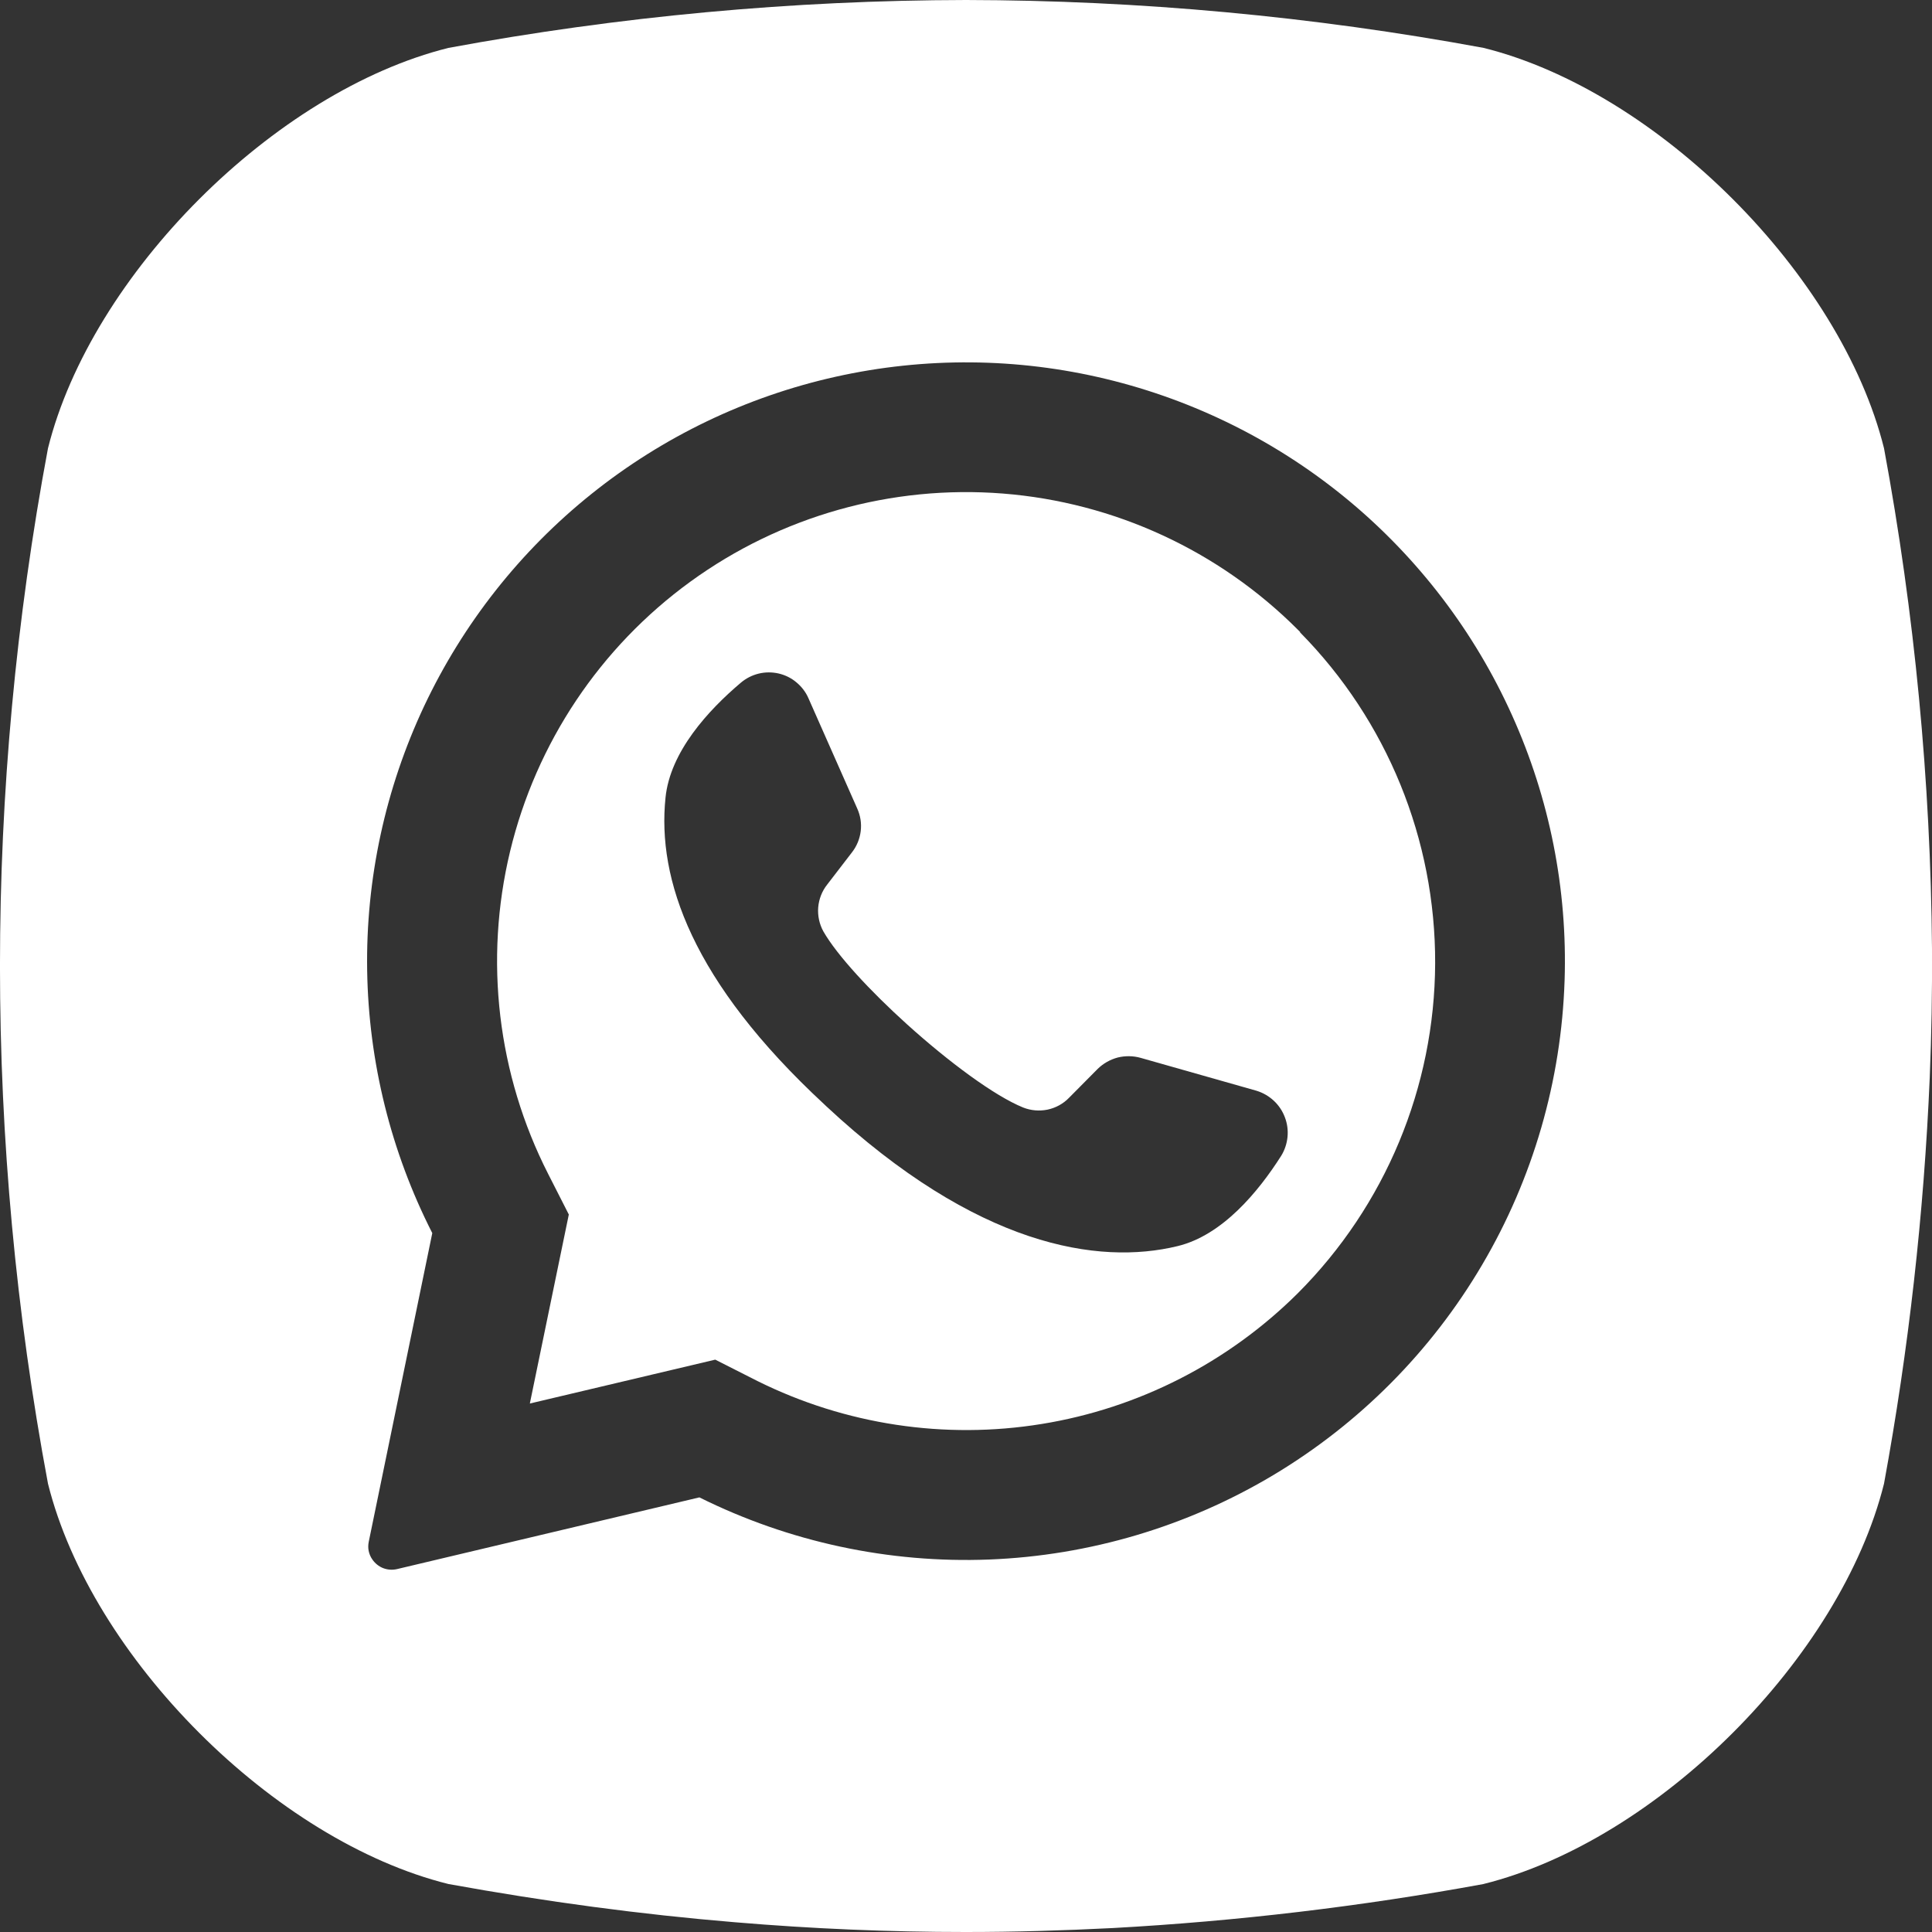 <svg width="24" height="24" viewBox="0 0 24 24" fill="none" xmlns="http://www.w3.org/2000/svg">
<rect x="0" y="0" width="24" height="24" fill="#333333" stroke="none"/>
<g clip-path="url(#clip0_1_446)">
<path d="M16.15 7.85L16.12 7.82C15.139 6.839 13.841 6.24 12.458 6.131C11.076 6.022 9.699 6.41 8.577 7.225C7.455 8.04 6.66 9.229 6.336 10.578C6.012 11.927 6.18 13.347 6.809 14.582L7.066 15.087L6.588 17.405L6.582 17.435L8.885 16.89L9.41 17.156C10.502 17.698 11.737 17.885 12.941 17.689C14.145 17.494 15.257 16.925 16.122 16.065C17.209 14.977 17.822 13.505 17.828 11.967C17.833 10.43 17.231 8.952 16.151 7.857L16.15 7.85ZM15.916 14.357C15.633 14.802 15.187 15.345 14.627 15.48C13.645 15.718 12.138 15.488 10.263 13.741L10.24 13.719C8.592 12.192 8.163 10.92 8.267 9.911C8.324 9.337 8.802 8.82 9.204 8.48C9.268 8.426 9.343 8.388 9.424 8.368C9.505 8.348 9.59 8.348 9.671 8.366C9.753 8.385 9.829 8.422 9.893 8.476C9.957 8.529 10.009 8.596 10.042 8.672L10.649 10.044C10.689 10.133 10.704 10.23 10.692 10.326C10.68 10.422 10.642 10.514 10.582 10.59L10.276 10.988C10.211 11.07 10.173 11.168 10.164 11.272C10.156 11.375 10.178 11.479 10.228 11.57C10.4 11.87 10.812 12.313 11.268 12.725C11.781 13.188 12.35 13.612 12.71 13.758C12.806 13.796 12.912 13.805 13.014 13.784C13.116 13.762 13.209 13.711 13.281 13.636L13.637 13.277C13.706 13.21 13.791 13.162 13.884 13.137C13.978 13.114 14.076 13.115 14.169 13.141L15.61 13.55C15.69 13.575 15.763 13.617 15.824 13.674C15.885 13.731 15.932 13.801 15.961 13.879C15.991 13.957 16.002 14.04 15.994 14.123C15.986 14.206 15.959 14.287 15.916 14.357Z" fill="white"/>
<path d="M23.404 5.569C22.866 3.409 20.591 1.133 18.43 0.595C16.309 0.203 14.157 0.004 12 0C9.844 0.004 7.692 0.203 5.571 0.595C3.409 1.133 1.135 3.409 0.596 5.569C-0.199 9.819 -0.199 14.18 0.596 18.43C1.135 20.591 3.409 22.868 5.571 23.404C6.783 23.624 7.963 23.782 9.131 23.879C10.093 23.96 11.04 24 11.995 24C12.606 24 13.214 23.982 13.822 23.951C15.366 23.866 16.903 23.684 18.424 23.405C20.591 22.868 22.866 20.591 23.404 18.43C23.71 16.763 23.9 15.077 23.972 13.384C23.994 12.851 24.003 12.319 24 11.787C23.983 9.701 23.784 7.62 23.404 5.569ZM19.436 12.177C19.396 13.423 19.044 14.639 18.411 15.713C17.779 16.787 16.886 17.685 15.816 18.325C14.746 18.964 13.533 19.324 12.288 19.373C11.042 19.421 9.804 19.156 8.688 18.601L4.931 19.492C4.874 19.505 4.815 19.501 4.76 19.48C4.706 19.459 4.659 19.421 4.626 19.373C4.603 19.341 4.588 19.305 4.58 19.267C4.572 19.229 4.573 19.189 4.581 19.151L5.37 15.318C4.855 14.306 4.579 13.191 4.561 12.056C4.543 10.921 4.786 9.798 5.269 8.771C5.753 7.745 6.465 6.842 7.351 6.133C8.237 5.424 9.273 4.927 10.381 4.68C11.489 4.433 12.638 4.442 13.741 4.708C14.845 4.974 15.873 5.488 16.747 6.212C17.62 6.936 18.317 7.85 18.783 8.885C19.25 9.92 19.473 11.047 19.436 12.181V12.177Z" fill="white"/>
</g>
<defs>
<clipPath id="clip0_1_446">
<rect width="24" height="24" fill="white"/>
</clipPath>
</defs>
</svg>
